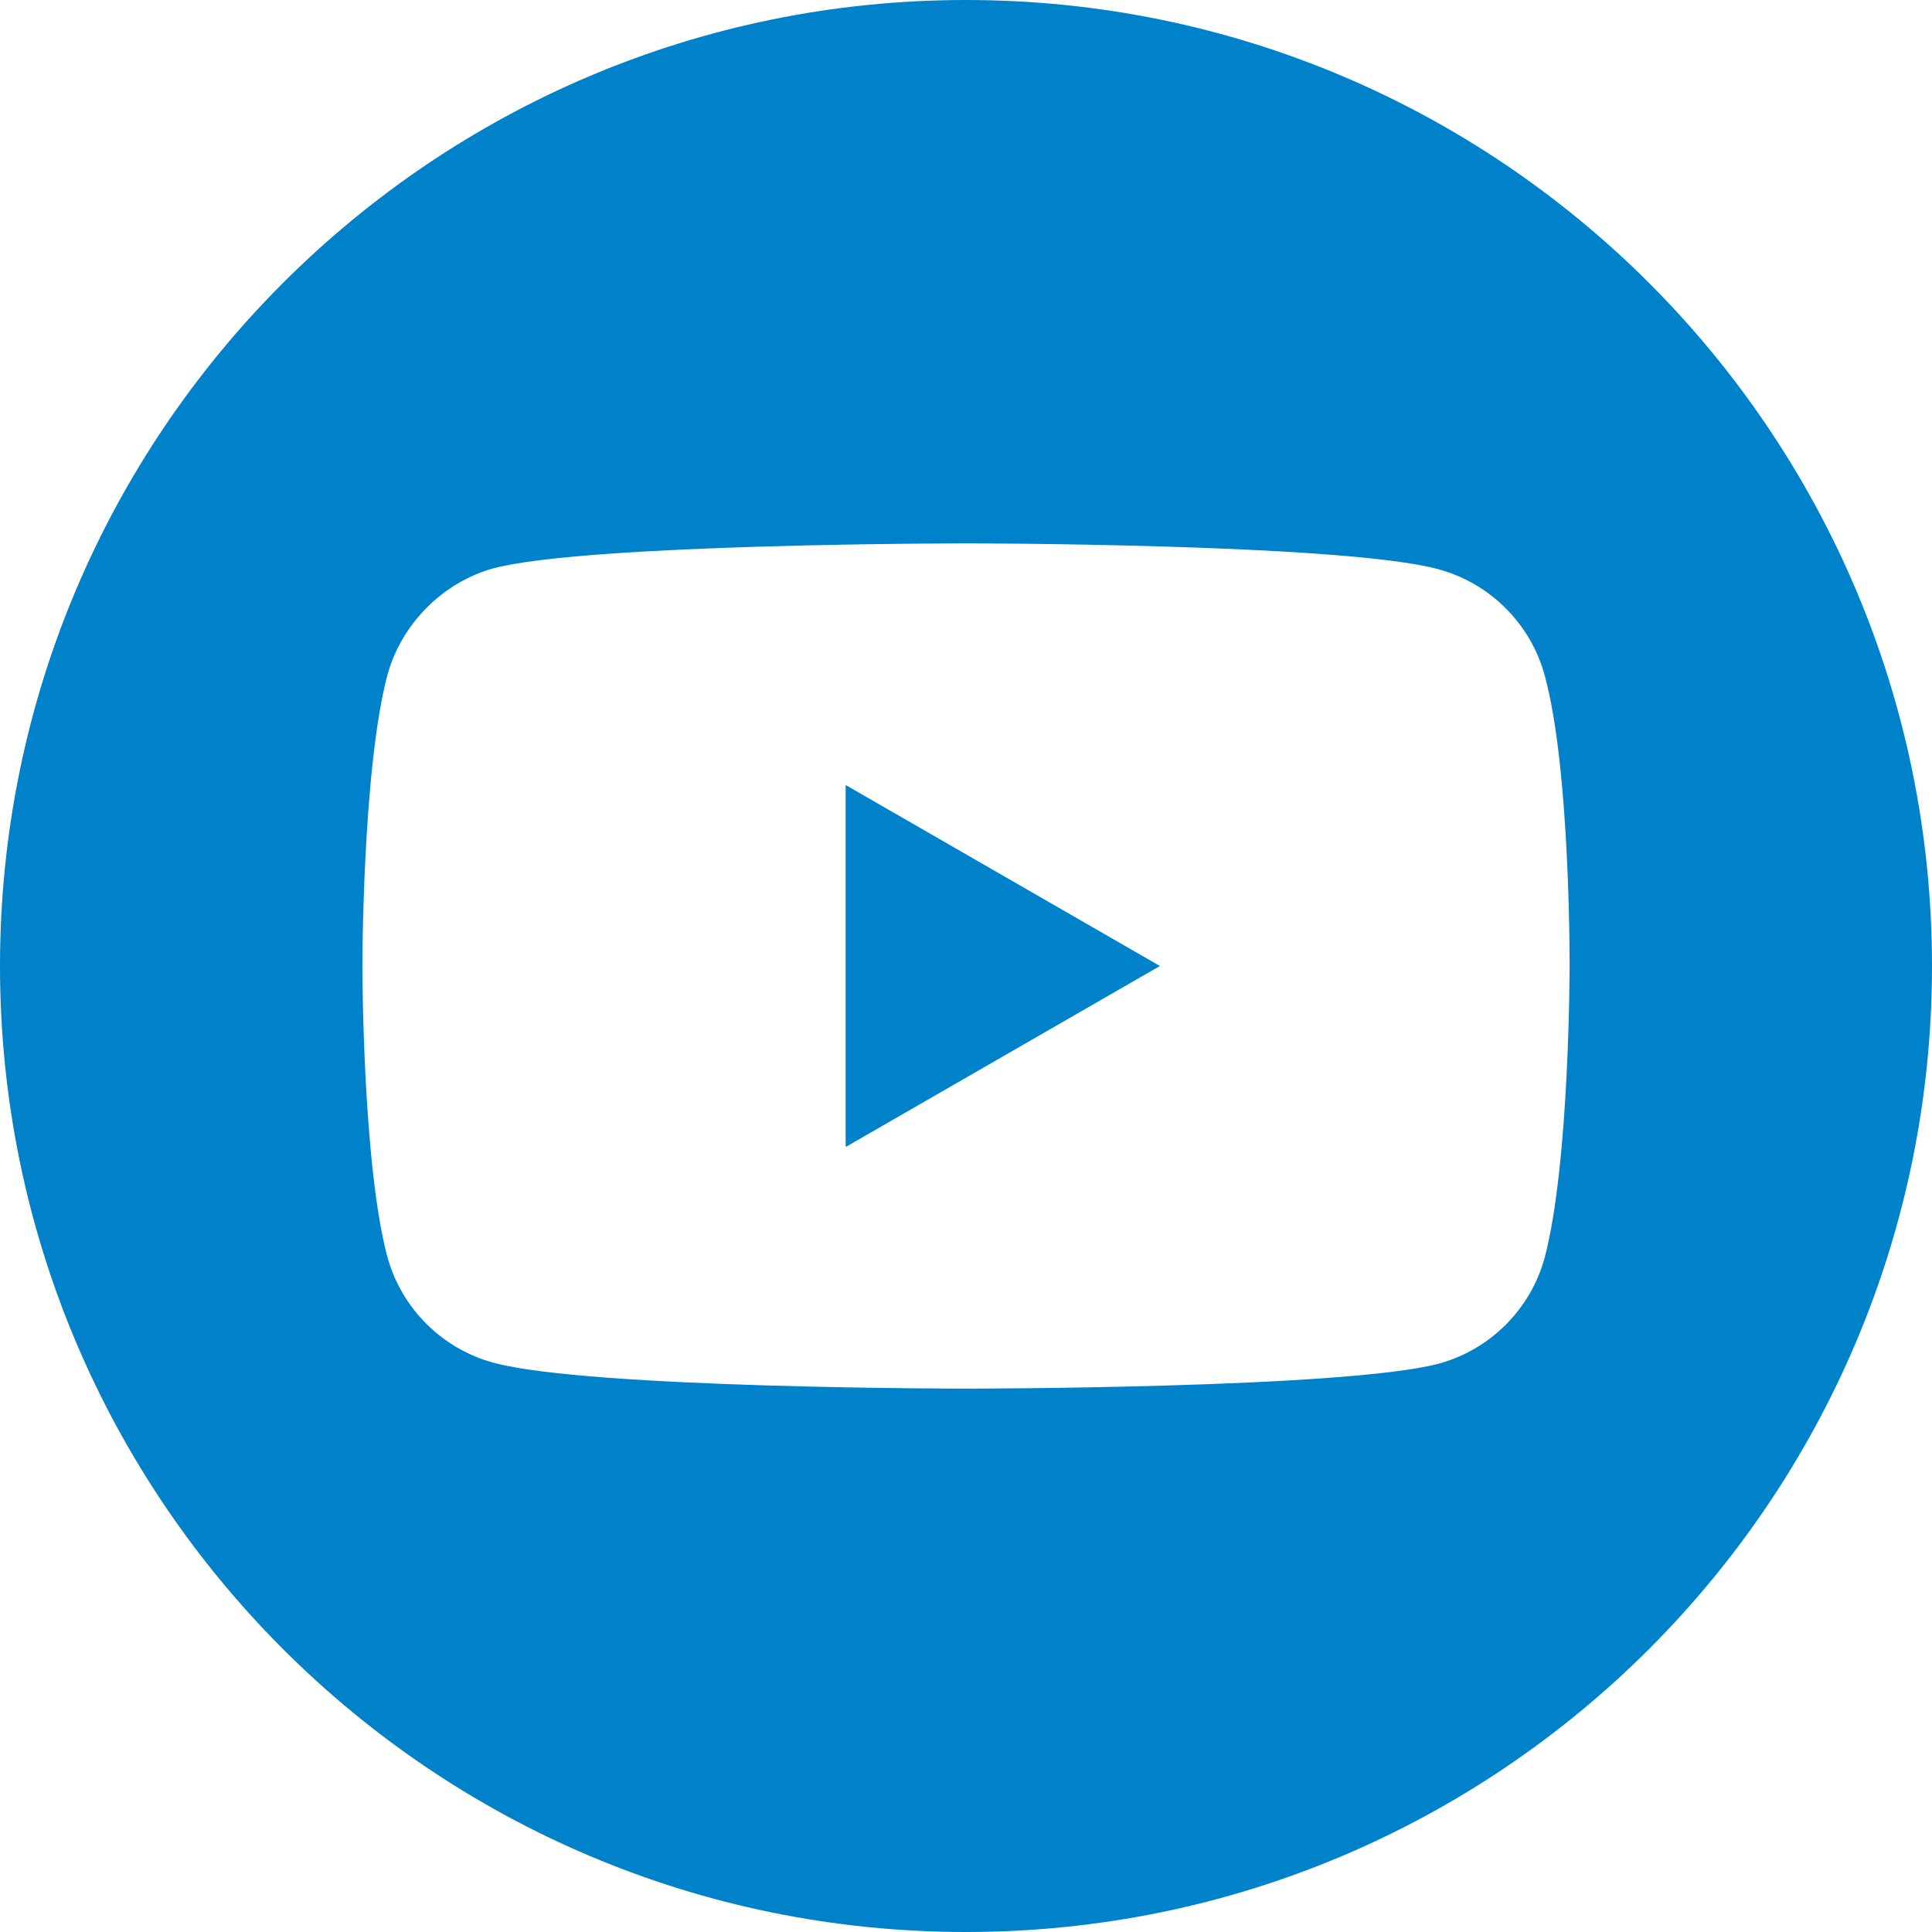 <svg width="128" height="128" viewBox="0 0 128 128" fill="none" xmlns="http://www.w3.org/2000/svg">
<g clip-path="url(#clip0_2_29)">
<path d="M56.028 75.99L76.847 64L56.028 52.01V75.99Z" fill="#0082CA"/>
<path d="M64 0C28.659 0 0 28.659 0 64C0 99.341 28.659 128 64 128C99.341 128 128 99.341 128 64C128 28.659 99.341 0 64 0ZM103.99 64.065C103.99 64.065 103.99 77.045 102.344 83.304C101.421 86.73 98.72 89.431 95.294 90.353C89.035 92 64 92 64 92C64 92 39.03 92 32.706 90.287C29.28 89.365 26.579 86.663 25.656 83.237C24.009 77.045 24.009 64 24.009 64C24.009 64 24.009 51.022 25.656 44.763C26.578 41.337 29.346 38.569 32.706 37.648C38.965 36 64 36 64 36C64 36 89.035 36 95.294 37.713C98.72 38.635 101.421 41.337 102.344 44.763C104.057 51.022 103.99 64.065 103.99 64.065Z" fill="#0082CA"/>
</g>
<defs>
<clipPath id="clip0_2_29">
<rect width="128" height="128" fill="white"/>
</clipPath>
</defs>
</svg>
